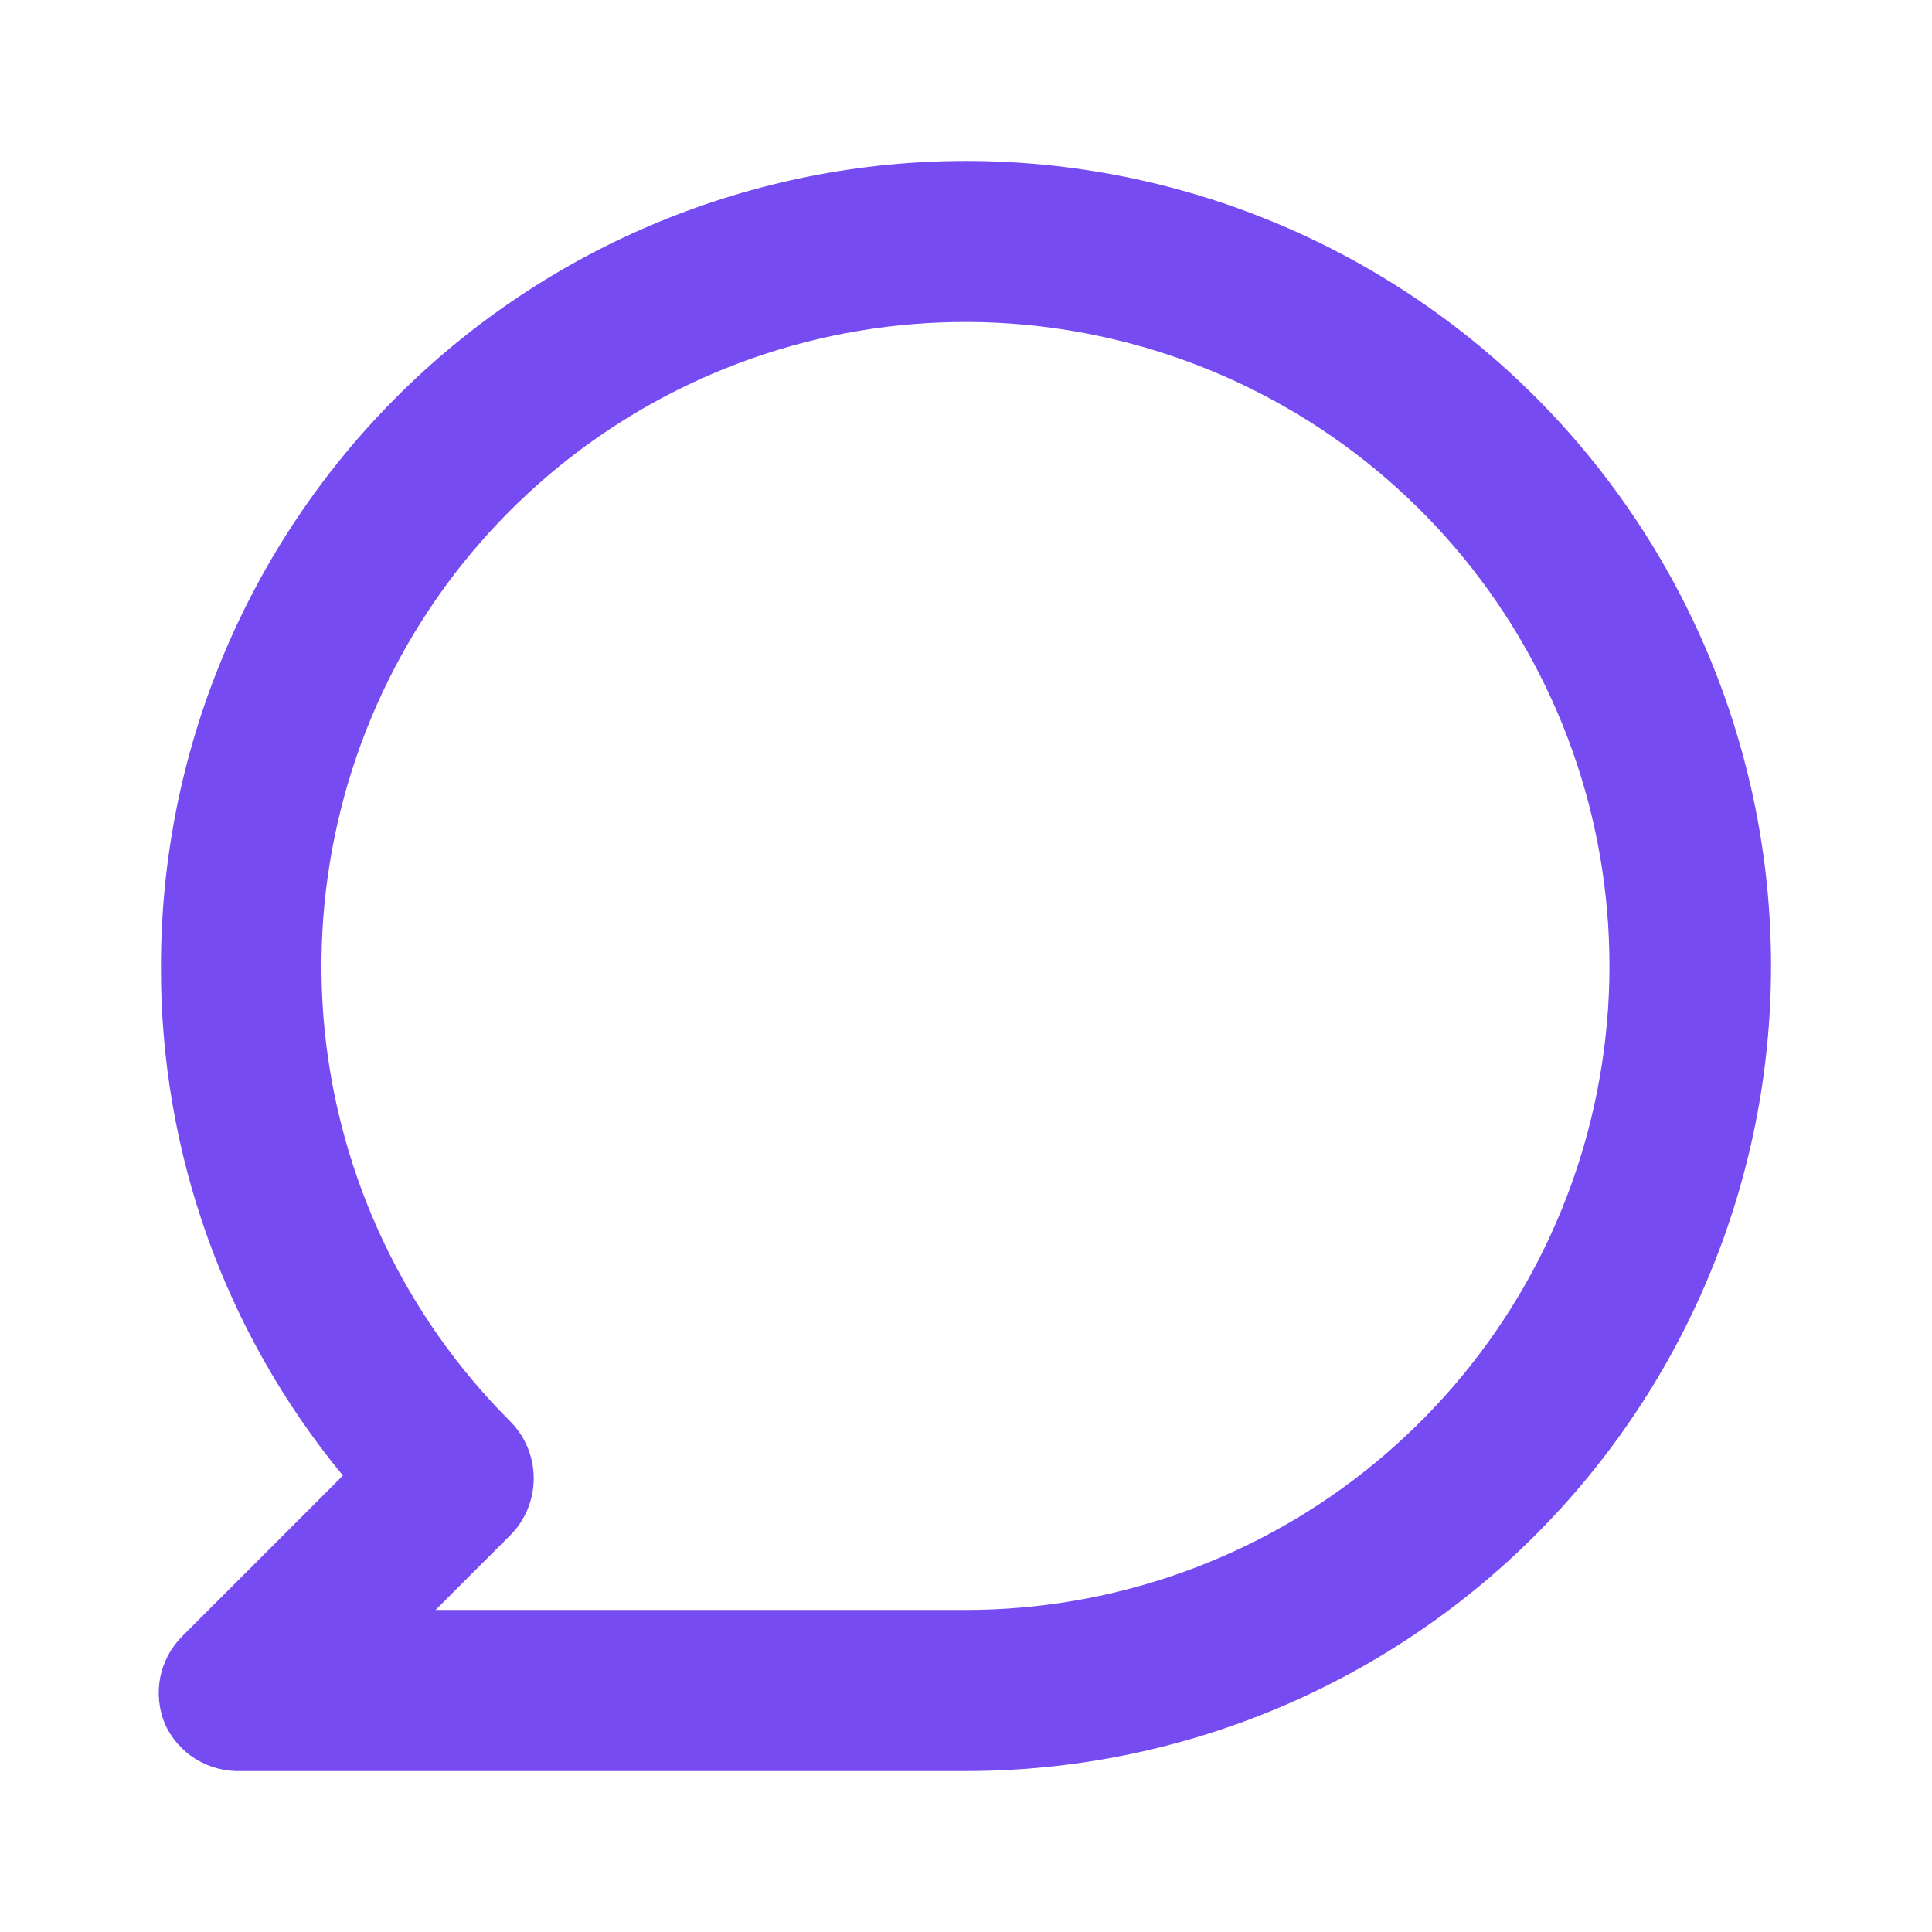 <svg width="16" height="16" viewBox="0 0 16 16" fill="none" xmlns="http://www.w3.org/2000/svg">
<path d="M8 1.333C7.124 1.333 6.258 1.506 5.449 1.841C4.64 2.176 3.905 2.667 3.286 3.286C2.036 4.536 1.333 6.232 1.333 8C1.327 9.539 1.86 11.032 2.84 12.22L1.507 13.553C1.414 13.647 1.351 13.766 1.326 13.896C1.302 14.025 1.316 14.159 1.367 14.28C1.422 14.4 1.512 14.501 1.624 14.57C1.737 14.638 1.868 14.672 2 14.667H8C9.768 14.667 11.464 13.964 12.714 12.714C13.964 11.464 14.667 9.768 14.667 8C14.667 6.232 13.964 4.536 12.714 3.286C11.464 2.036 9.768 1.333 8 1.333ZM8 13.333H3.607L4.227 12.713C4.351 12.588 4.42 12.419 4.42 12.243C4.42 12.067 4.351 11.898 4.227 11.773C3.354 10.901 2.81 9.754 2.688 8.526C2.567 7.298 2.875 6.066 3.559 5.04C4.244 4.013 5.264 3.256 6.444 2.897C7.625 2.538 8.893 2.6 10.033 3.071C11.174 3.543 12.115 4.395 12.697 5.483C13.28 6.57 13.467 7.826 13.227 9.037C12.988 10.247 12.335 11.337 11.382 12.12C10.429 12.904 9.234 13.332 8 13.333Z" fill="#764BF1"/>
</svg>
